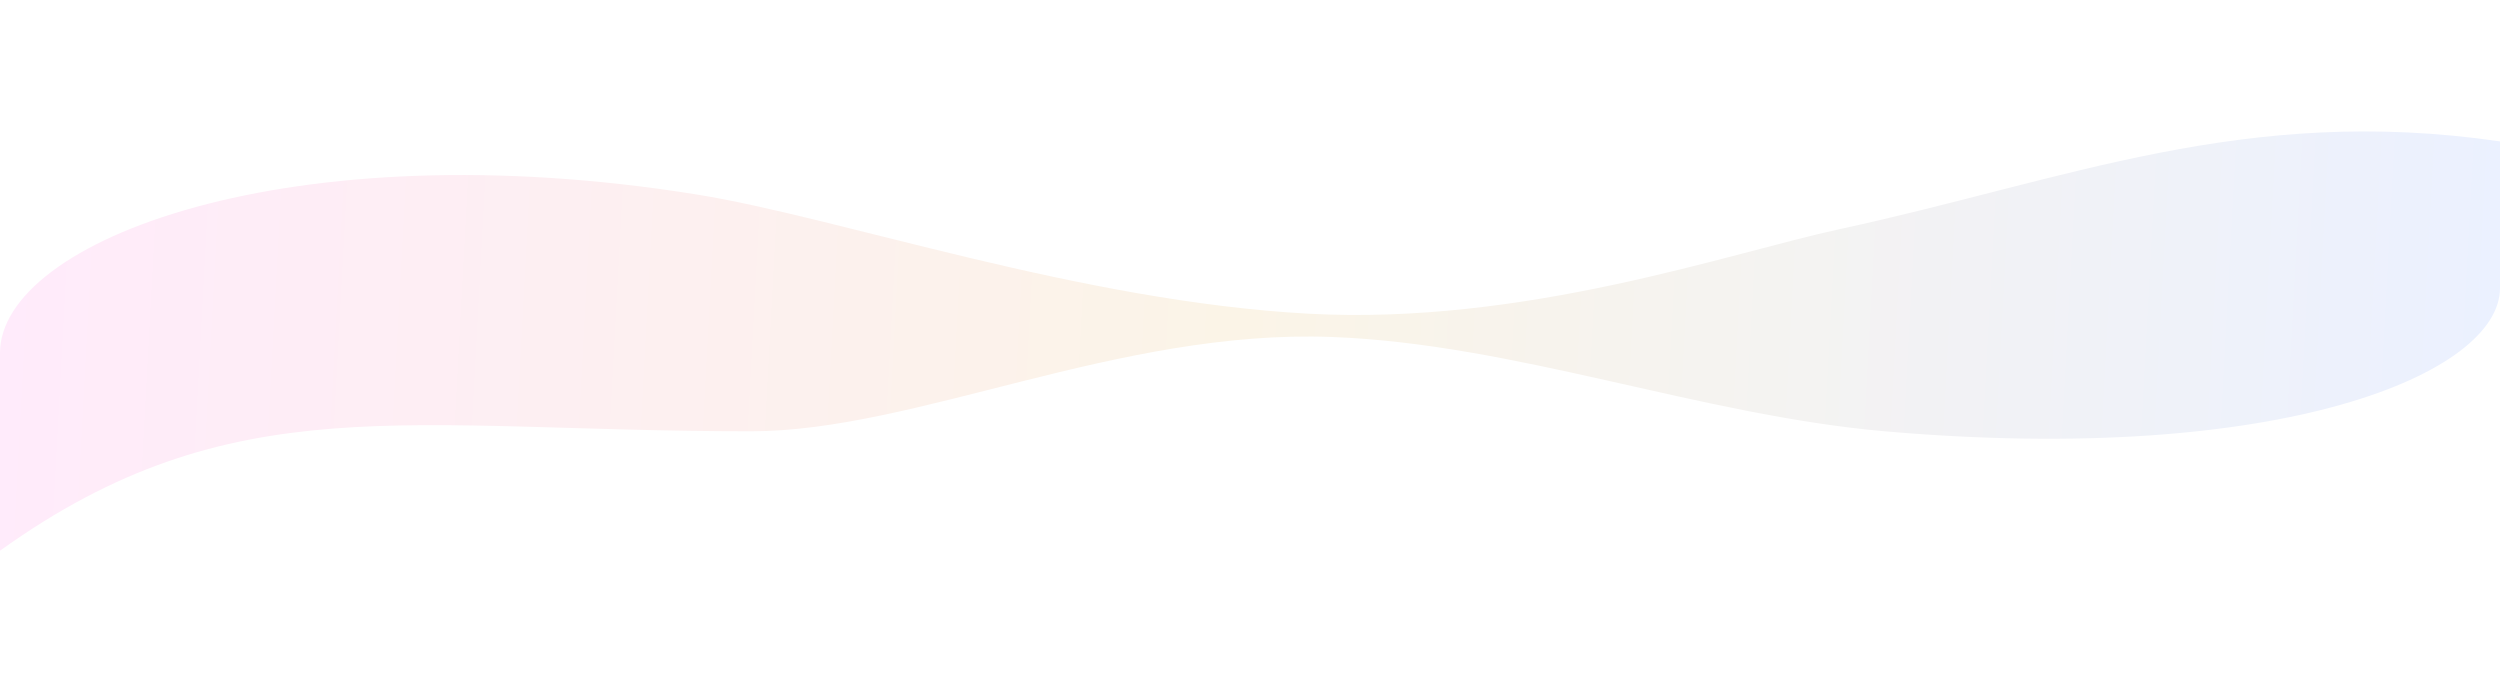 <?xml version="1.0" encoding="UTF-8"?>
<svg xmlns="http://www.w3.org/2000/svg" width="1920" height="523" viewBox="0 0 1920 523" fill="none">
  <g filter="url(#filter0_f_1616_1074)">
    <path d="M0 271.075C0 184.822 222.615 99.017 535.376 149.427C644.71 167.048 829.342 231.371 1004.8 240.915C1170.79 249.943 1328.38 194.224 1412.91 175.973C1586.79 138.43 1723.85 79.915 1920 108.601V221.249C1920 286.742 1752.12 357.863 1447.42 331.229C1305.92 318.86 1163.16 264 1022.7 258.795C858.396 252.708 703.196 331.229 576.77 331.229C311.665 331.229 178.366 295.087 0.001 422.949C0.001 422.949 0 374.579 0 271.075Z" fill="url(#paint0_linear_1616_1074)"></path>
  </g>
  <defs>
    <filter id="filter0_f_1616_1074" x="-100" y="0.949" width="2120" height="522" filterUnits="userSpaceOnUse" color-interpolation-filters="sRGB">
      <feFlood flood-opacity="0" result="BackgroundImageFix"></feFlood>
      <feBlend mode="normal" in="SourceGraphic" in2="BackgroundImageFix" result="shape"></feBlend>
      <feGaussianBlur stdDeviation="50" result="effect1_foregroundBlur_1616_1074"></feGaussianBlur>
    </filter>
    <linearGradient id="paint0_linear_1616_1074" x1="-5.80391e-06" y1="168.58" x2="1921.35" y2="272.257" gradientUnits="userSpaceOnUse">
      <stop stop-color="#FFEBFB"></stop>
      <stop offset="0.495" stop-color="#FBF4E7"></stop>
      <stop offset="1" stop-color="#EBF1FF"></stop>
    </linearGradient>
  </defs>
</svg>
